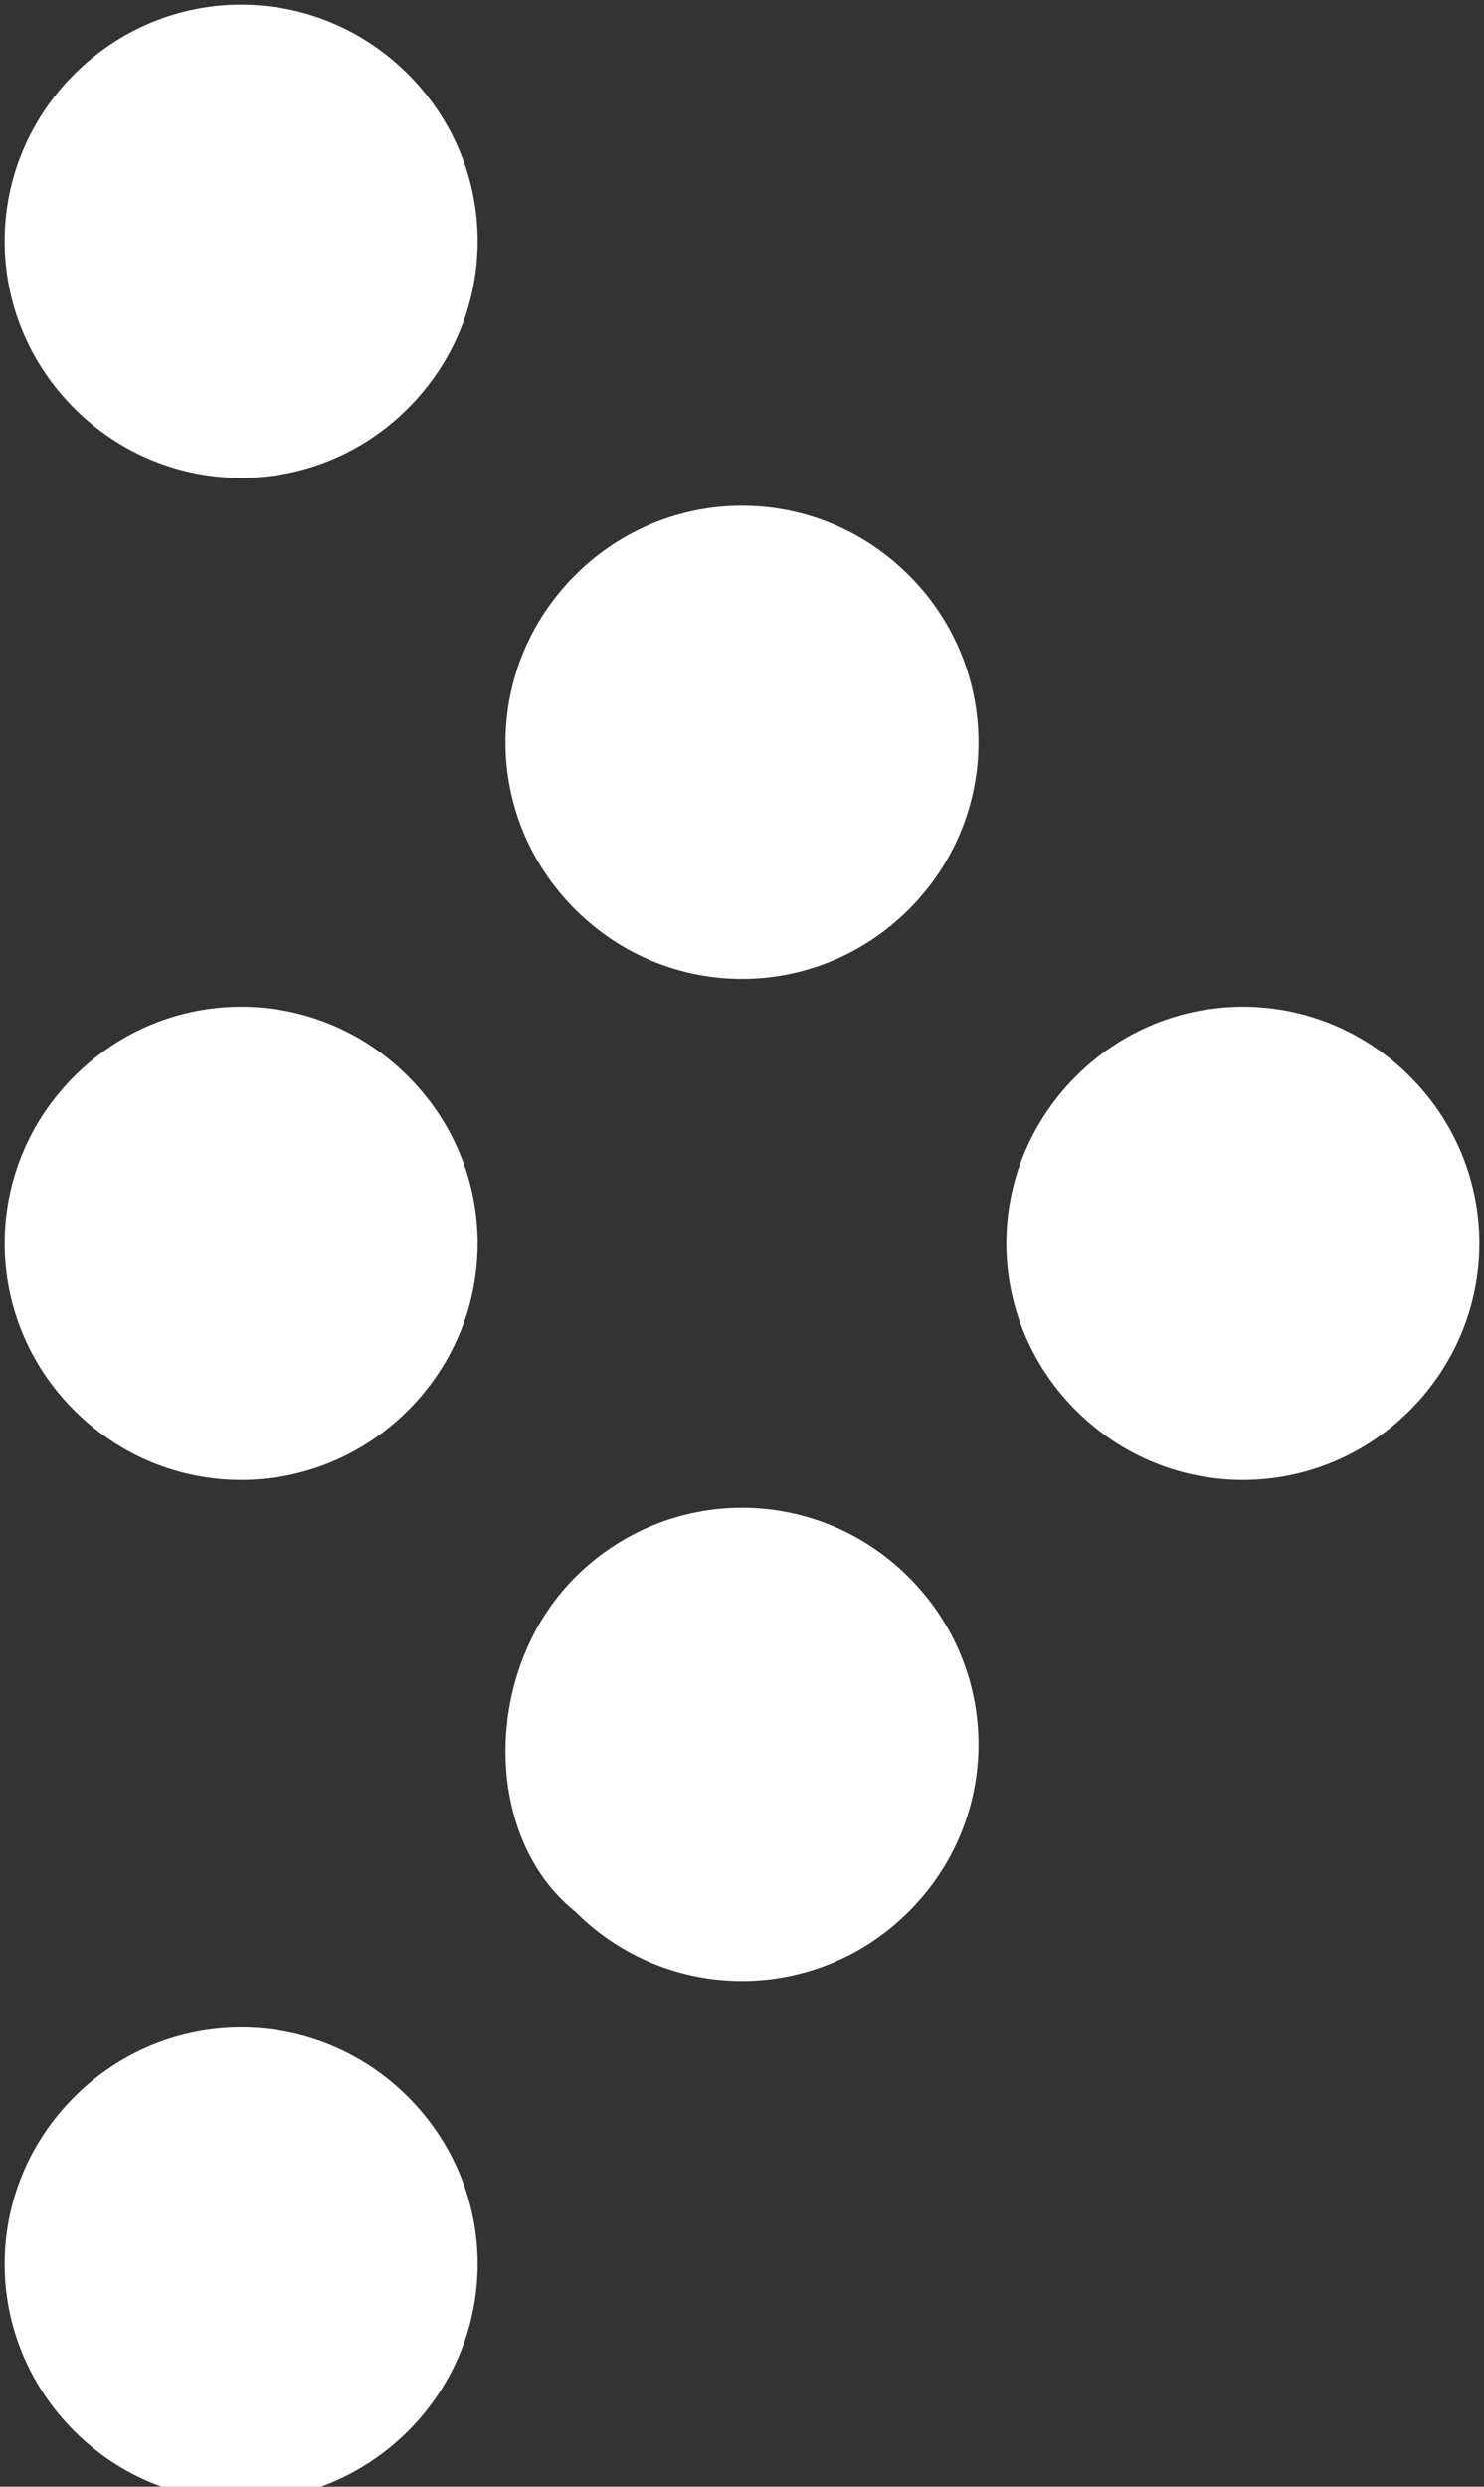 <?xml version="1.0" encoding="utf-8"?>
<!-- Generator: Adobe Illustrator 19.2.1, SVG Export Plug-In . SVG Version: 6.00 Build 0)  -->
<svg version="1.1" id="Ebene_1" xmlns="http://www.w3.org/2000/svg" xmlns:xlink="http://www.w3.org/1999/xlink" x="0px" y="0px"
	 viewBox="0 0 8 13.4" style="enable-background:new 0 0 8 13.4;" xml:space="preserve">
<rect x="0" y="0" width="8" height="13.4" fill="#333333" stroke="none"/>
<style type="text/css">
	.st0{fill:#FFFFFF;}
</style>
<g>
	<path class="st0" d="M0.4,0.4c0.5-0.5,1.3-0.5,1.8,0c0.5,0.5,0.5,1.3,0,1.8c-0.5,0.5-1.3,0.5-1.8,0C-0.1,1.7-0.1,0.9,0.4,0.4z"/>
	<path class="st0" d="M3.1,3.1c0.5-0.5,1.3-0.5,1.8,0c0.5,0.5,0.5,1.3,0,1.8c-0.5,0.5-1.3,0.5-1.8,0C2.6,4.4,2.6,3.6,3.1,3.1z"/>
	<path class="st0" d="M5.8,5.8c0.5-0.5,1.3-0.5,1.8,0c0.5,0.5,0.5,1.3,0,1.8c-0.5,0.5-1.3,0.5-1.8,0C5.3,7.1,5.3,6.3,5.8,5.8z"/>
	<path class="st0" d="M0.4,5.8c0.5-0.5,1.3-0.5,1.8,0c0.5,0.5,0.5,1.3,0,1.8c-0.5,0.5-1.3,0.5-1.8,0C-0.1,7.1-0.1,6.3,0.4,5.8z"/>
	<path class="st0" d="M3.1,8.5C3.6,8,4.4,8,4.9,8.5c0.5,0.5,0.5,1.3,0,1.8c-0.5,0.5-1.3,0.5-1.8,0C2.6,9.9,2.6,9,3.1,8.5z"/>
	<path class="st0" d="M0.4,11.3c0.5-0.5,1.3-0.5,1.8,0c0.5,0.5,0.5,1.3,0,1.8c-0.5,0.5-1.3,0.5-1.8,0C-0.1,12.6-0.1,11.8,0.4,11.3z"
		/>
</g>
</svg>
